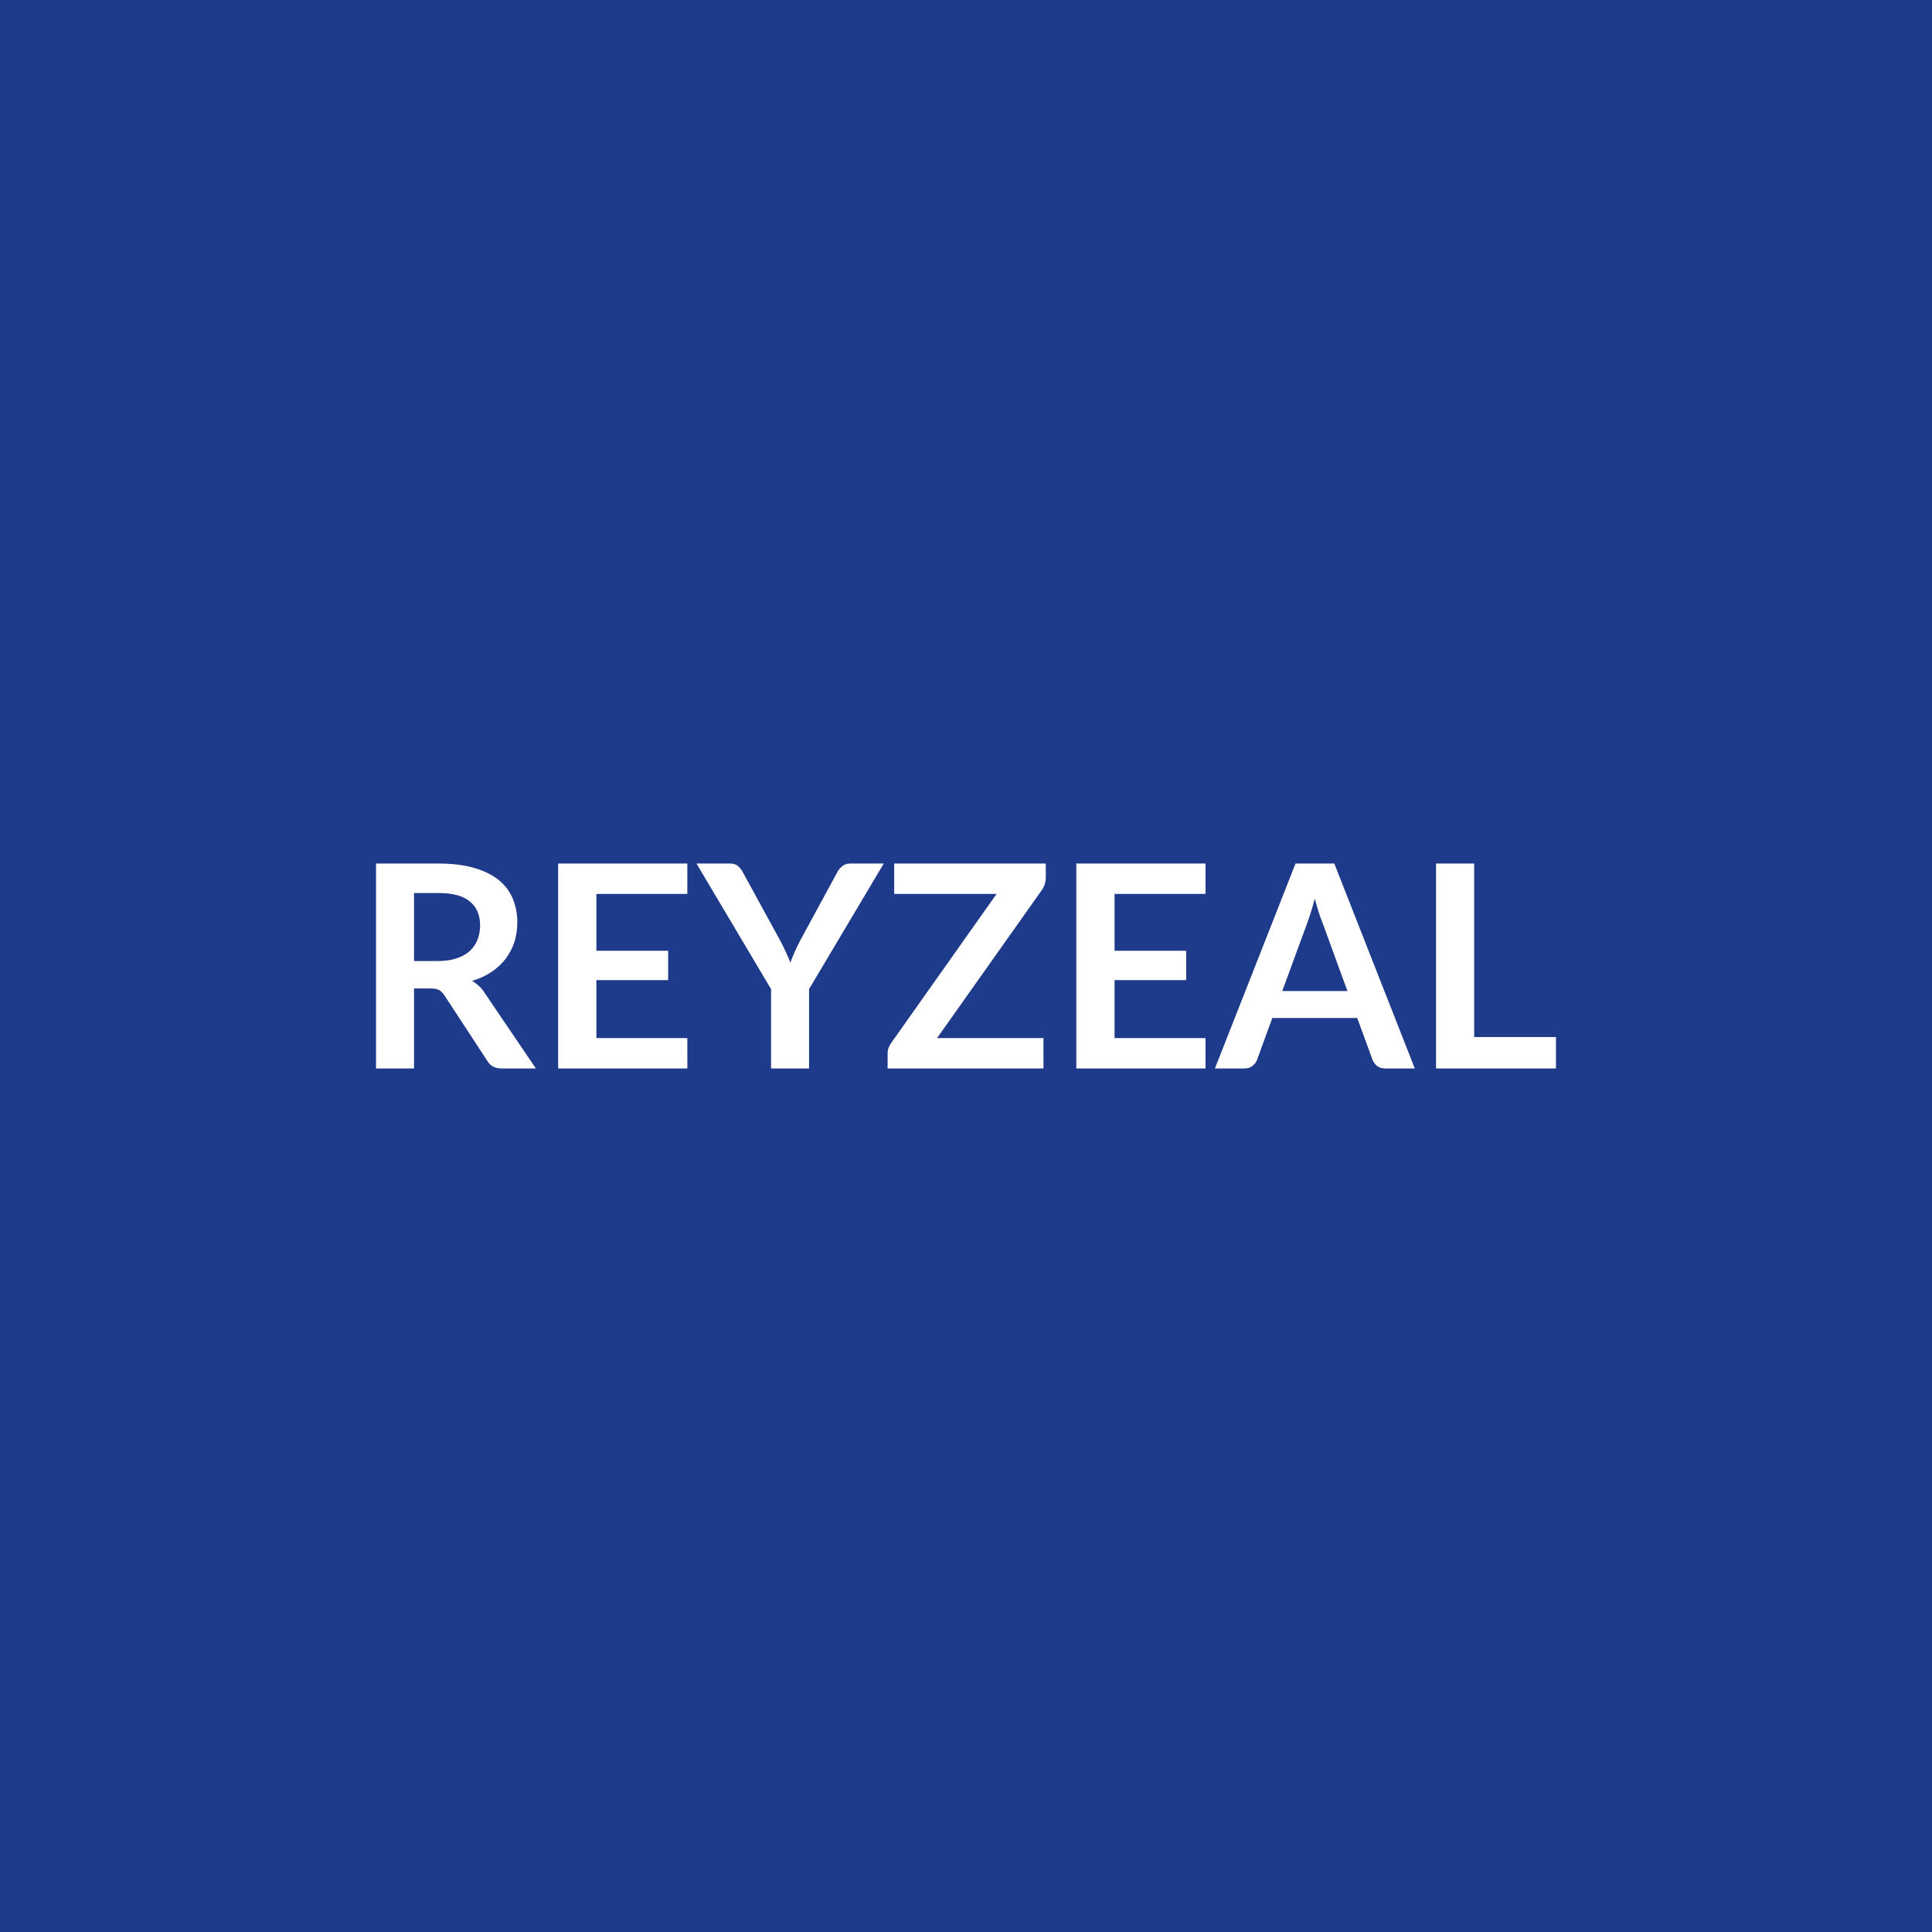 <svg xmlns="http://www.w3.org/2000/svg" width="150" height="150" viewBox="0 0 150 150"><rect width="100%" height="100%" fill="#1e3a8a"/><path fill="#ffffff" d="M32.145 74.615h1.85q.84 0 1.46-.21t1.02-.57q.4-.37.6-.88.2-.5.2-1.11 0-1.21-.8-1.86-.79-.65-2.43-.65h-1.9zm5.48 2.47 3.98 5.87h-2.67q-.76 0-1.1-.59l-3.34-5.1q-.19-.28-.41-.4-.23-.12-.67-.12h-1.27v6.21h-2.95v-15.91h4.85q1.61 0 2.77.34t1.91.94q.74.61 1.09 1.45t.35 1.85q0 .8-.23 1.52-.24.71-.68 1.3-.45.58-1.1 1.02-.66.44-1.5.69.29.17.53.39.24.23.44.54m15.74-7.68h-7.06v4.41h5.57v2.28h-5.57v4.5h7.06v2.36h-10.03v-15.91h10.03zm15.25-2.36-5.8 9.75v6.16h-2.95v-6.16l-5.79-9.75h2.6q.39 0 .62.19.22.19.37.47l2.91 5.32q.25.47.44.89.2.42.35.83.14-.41.33-.83t.43-.89l2.89-5.32q.12-.24.37-.45.24-.21.61-.21zm12.58 0v1.09q0 .51-.28.93l-8.16 11.53h8.26v2.36h-12.1v-1.17q0-.22.07-.42.08-.2.2-.38l8.19-11.58h-7.95v-2.36zm12.4 2.36h-7.06v4.41h5.56v2.28h-5.56v4.5h7.06v2.36h-10.03v-15.91h10.03zm5.96 7.54h5.06l-1.93-5.29q-.15-.35-.3-.83-.15-.49-.31-1.05-.14.56-.3 1.05-.15.49-.29.86zm4.04-9.9 6.25 15.91h-2.29q-.39 0-.63-.19t-.36-.48l-1.19-3.25h-6.59l-1.19 3.25q-.08.25-.34.46-.25.21-.62.21h-2.31l6.26-15.91zm10.86 13.47h6.35v2.44h-9.31v-15.91h2.96z"/></svg>